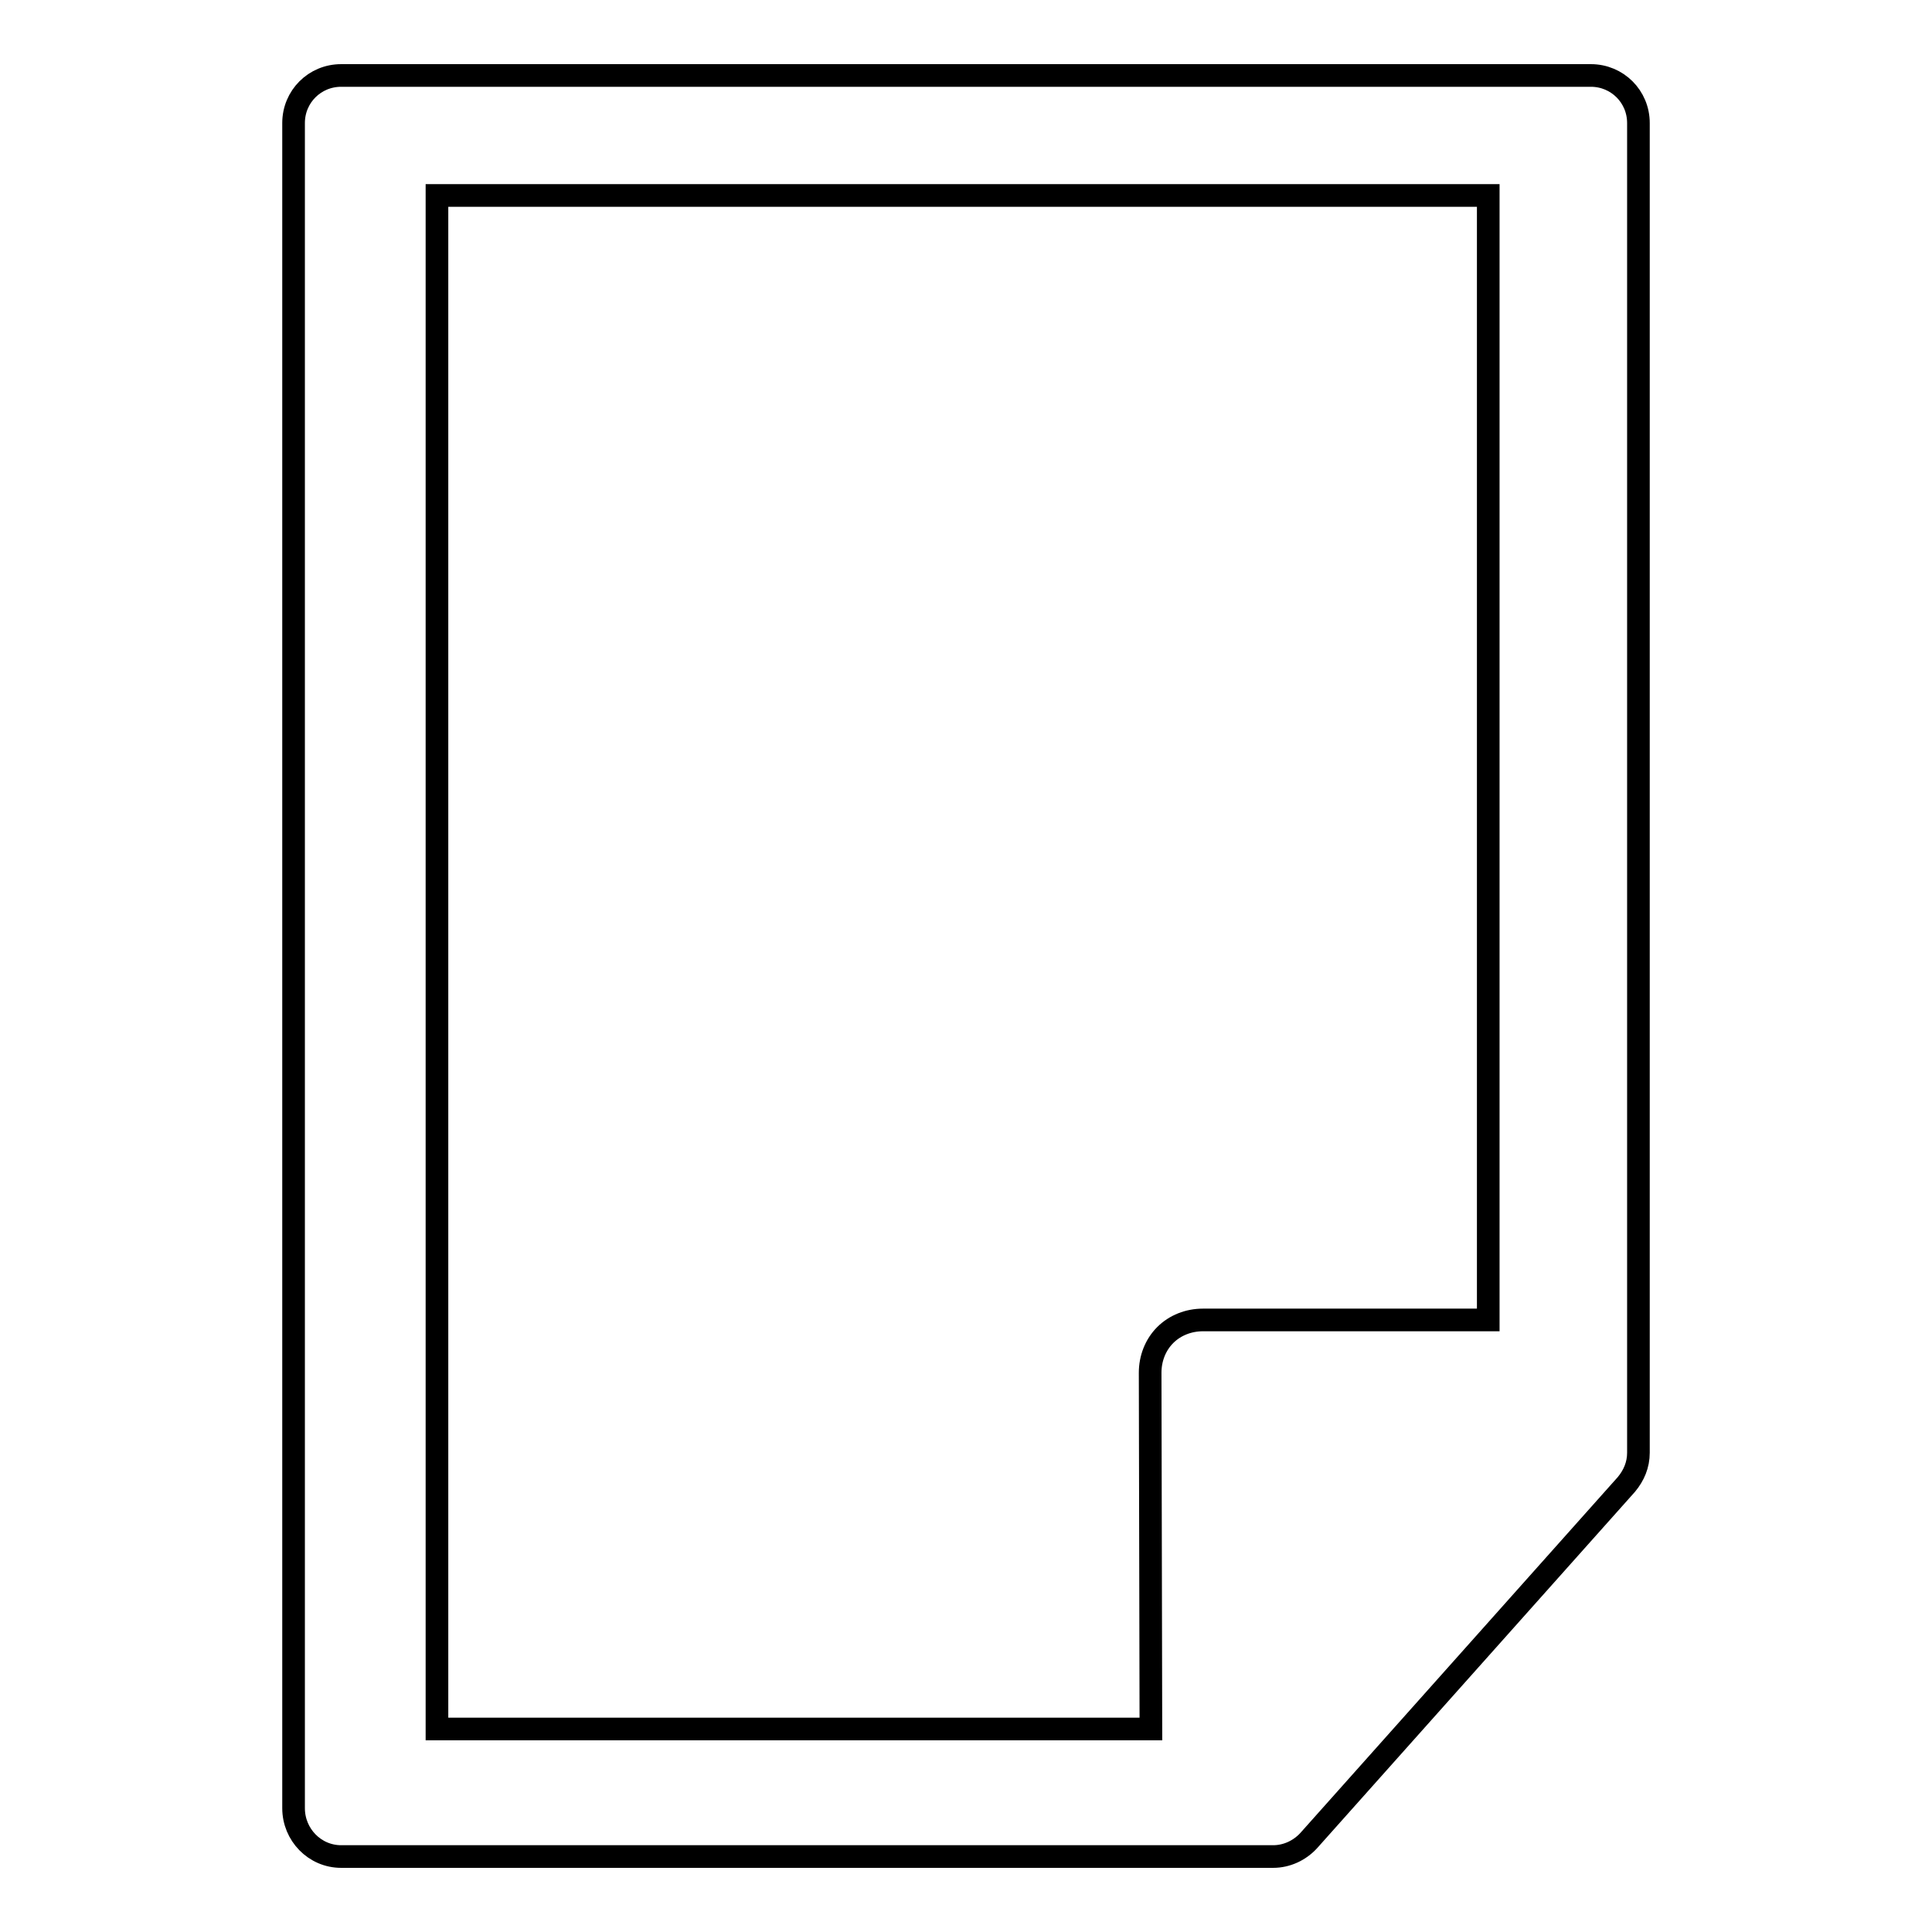 <?xml version="1.0" encoding="utf-8"?>
<!-- Svg Vector Icons : http://www.onlinewebfonts.com/icon -->
<!DOCTYPE svg PUBLIC "-//W3C//DTD SVG 1.1//EN" "http://www.w3.org/Graphics/SVG/1.1/DTD/svg11.dtd">
<svg version="1.1" xmlns="http://www.w3.org/2000/svg" xmlns:xlink="http://www.w3.org/1999/xlink" x="0px" y="0px" viewBox="0 0 256 256" enable-background="new 0 0 256 256" xml:space="preserve">
<g><g><g><g><path stroke-width="3" fill-opacity="0" stroke="#000000"  d="M210.8,10H45.2c-3.5,0-6.3,2.8-6.3,6.3v223.3c0,3.5,2.8,6.4,6.3,6.4h123.5c1.8,0,3.5-0.8,4.7-2.1l42.1-47.2c1-1.2,1.6-2.6,1.6-4.2V16.3C217.1,12.8,214.3,10,210.8,10z M197.2,174.9l-37.8,0c-1.9,0-3.7,0.7-5,2c-1.3,1.3-2,3.1-2,5l0.1,47.2H57.9V25.9h139.3L197.2,174.9L197.2,174.9z"/></g></g><g></g><g></g><g></g><g></g><g></g><g></g><g></g><g></g><g></g><g></g><g></g><g></g><g></g><g></g><g></g></g></g>
</svg>